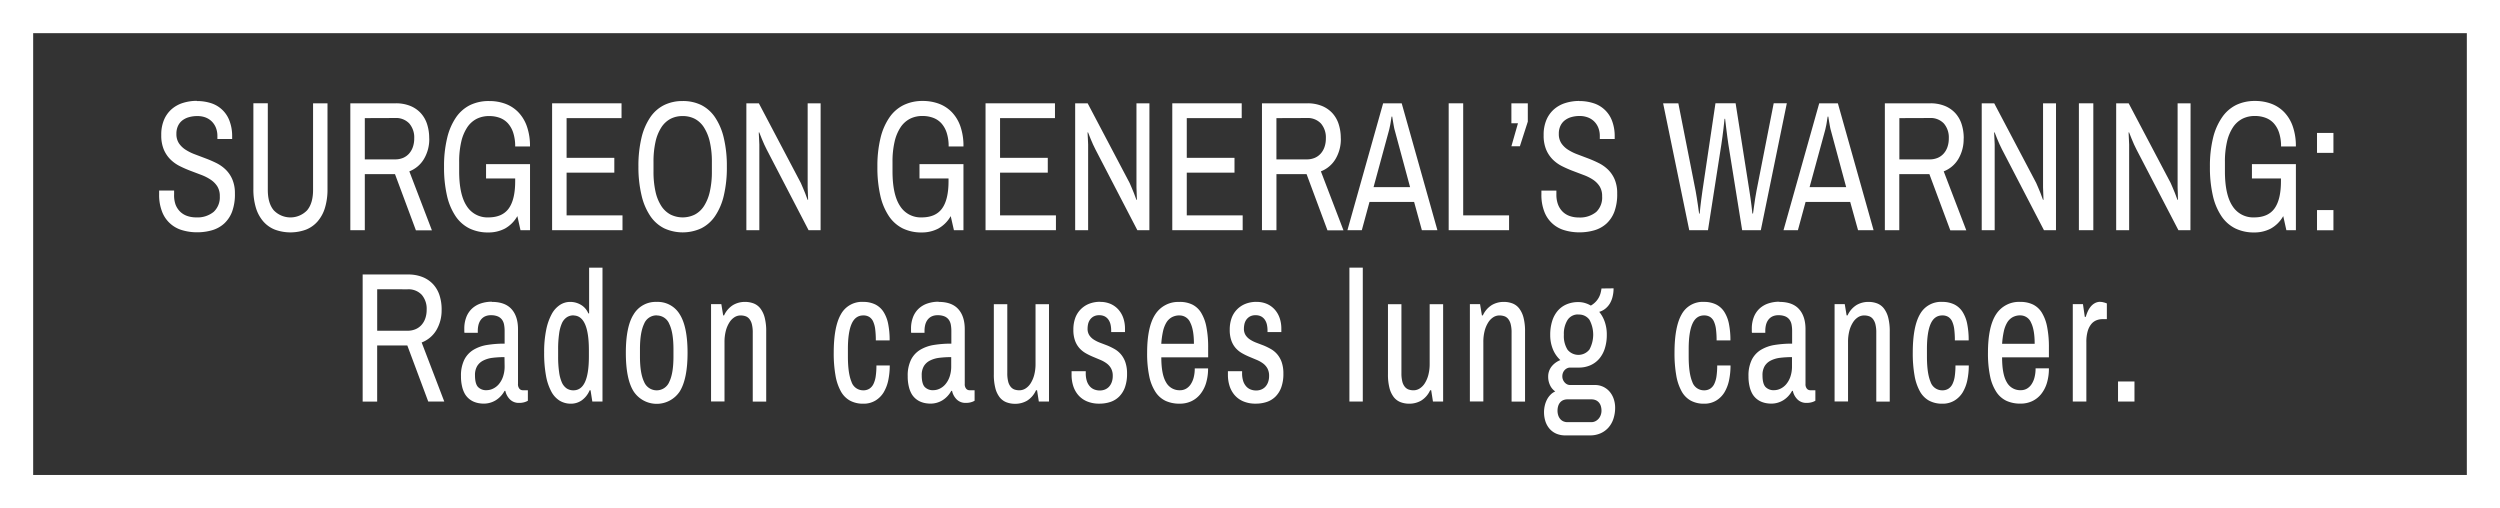 <svg xmlns="http://www.w3.org/2000/svg" xmlns:xlink="http://www.w3.org/1999/xlink" viewBox="0 0 904.58 183.86"><rect x="0" y="0" width="904.58" height="183.86" fill="#333333" stroke="none"/><defs><style>.a{fill:none;}.b{clip-path:url(#a);}.c{fill:#fff;}</style><clipPath id="a"><rect class="a" width="904.58" height="183.86"/></clipPath></defs><title>Asset 1</title><g class="b"><path class="c" d="M71.27,36.56a16.44,16.44,0,0,1,5,.74A10.51,10.51,0,0,1,83,43.62a15.54,15.54,0,0,1,1,5.88v.79H78.66v-1a8,8,0,0,0-.56-3.12,6.69,6.69,0,0,0-1.54-2.29,6.54,6.54,0,0,0-2.3-1.42A8.24,8.24,0,0,0,71.39,42a10.85,10.85,0,0,0-3,.39A7,7,0,0,0,66,43.55a5.46,5.46,0,0,0-1.59,2,6.59,6.59,0,0,0-.58,2.88,6,6,0,0,0,.91,3.41,8.3,8.3,0,0,0,2.39,2.32,17.48,17.48,0,0,0,3.38,1.68l3.88,1.47A42.19,42.19,0,0,1,78.3,59a13.36,13.36,0,0,1,3.38,2.39,11,11,0,0,1,2.39,3.53A12.74,12.74,0,0,1,85,70a18.08,18.08,0,0,1-1,6.53,11.24,11.24,0,0,1-2.88,4.35,11.12,11.12,0,0,1-4.36,2.42,19.1,19.1,0,0,1-5.48.75,18.51,18.51,0,0,1-5.27-.74,11,11,0,0,1-7.33-6.63,16.64,16.64,0,0,1-1.1-6.42c0-.24,0-.49,0-.75s0-.45,0-.56H63s0,.09,0,.2,0,.24,0,.38,0,.29,0,.44,0,.27,0,.36A10.07,10.07,0,0,0,63.51,74a7.21,7.21,0,0,0,1.69,2.6,6.84,6.84,0,0,0,2.56,1.55,9.85,9.85,0,0,0,3.22.51,9.25,9.25,0,0,0,6.33-2A7.19,7.19,0,0,0,79.53,71a6.51,6.51,0,0,0-.91-3.58A8.29,8.29,0,0,0,76.21,65a16.75,16.75,0,0,0-3.39-1.72l-3.88-1.47a41.54,41.54,0,0,1-3.88-1.7,13.19,13.19,0,0,1-3.39-2.42,11.17,11.17,0,0,1-2.41-3.6,13.25,13.25,0,0,1-.91-5.23,13.75,13.75,0,0,1,1-5.51,10.59,10.59,0,0,1,2.77-3.86,11.36,11.36,0,0,1,4.11-2.26,16.82,16.82,0,0,1,5-.74"/><path class="c" d="M118.5,68.36a22.9,22.9,0,0,1-.91,6.81,13.46,13.46,0,0,1-2.65,4.92,10.9,10.9,0,0,1-4.23,3,16.36,16.36,0,0,1-11.24,0,10.9,10.9,0,0,1-4.23-3,13.46,13.46,0,0,1-2.65-4.92,22.93,22.93,0,0,1-.91-6.81v-31h5.22V68.71q0,4.87,2.19,7.42a8.36,8.36,0,0,0,12,0q2.19-2.55,2.19-7.42V37.38h5.22Z"/><path class="c" d="M155.32,50.09a14,14,0,0,1-1.9,7.4A10.58,10.58,0,0,1,148.11,62l8.17,21.34h-5.79L142.92,63H132V83.29h-5.24V37.38h16.4a13.82,13.82,0,0,1,5.26.93,10.53,10.53,0,0,1,3.81,2.6,10.8,10.8,0,0,1,2.3,4,16.51,16.51,0,0,1,.77,5.18M132,42.74V57.67h11a7.24,7.24,0,0,0,2.84-.54A6.06,6.06,0,0,0,148,55.59a7,7,0,0,0,1.39-2.4,9.31,9.31,0,0,0,.49-3.1,7.76,7.76,0,0,0-1.77-5.39,6.55,6.55,0,0,0-5.13-2Z"/><path class="c" d="M187.2,78.19a11.71,11.71,0,0,1-4.53,4.53,12.7,12.7,0,0,1-6,1.39,15.26,15.26,0,0,1-6.84-1.47,13.08,13.08,0,0,1-5-4.44,22,22,0,0,1-3.1-7.42,45.41,45.41,0,0,1-1.06-10.42,42.83,42.83,0,0,1,1.13-10.44A22.26,22.26,0,0,1,165,42.48,13.42,13.42,0,0,1,170.14,38,15.47,15.47,0,0,1,177,36.56a16.63,16.63,0,0,1,5.87,1,12.64,12.64,0,0,1,4.69,3.06,14.11,14.11,0,0,1,3.1,5.15A21.43,21.43,0,0,1,191.77,53h-5.36a15.67,15.67,0,0,0-.7-4.93,9.51,9.51,0,0,0-1.93-3.45,7.54,7.54,0,0,0-3-2A10.81,10.81,0,0,0,177,42a9.82,9.82,0,0,0-4.53,1,9.15,9.15,0,0,0-3.42,3.1,15.84,15.84,0,0,0-2.16,5.21,31.59,31.59,0,0,0-.75,7.32V62q0,8.4,2.72,12.53a8.81,8.81,0,0,0,7.82,4.13q5.07,0,7.4-3.24t2.33-9.84v-1H175.87V59.4h15.91V83.29h-3.45Z"/><polygon class="c" points="199.77 83.29 199.77 37.38 224.89 37.38 224.89 42.74 205.01 42.74 205.01 57.11 222.28 57.11 222.28 62.47 205.01 62.47 205.01 77.93 225.24 77.93 225.24 83.29 199.77 83.29"/><path class="c" d="M247,36.56A15,15,0,0,1,253.72,38a13.2,13.2,0,0,1,5,4.44,22.44,22.44,0,0,1,3.16,7.42A43.7,43.7,0,0,1,263,60.32a43.9,43.9,0,0,1-1.1,10.44,22.21,22.21,0,0,1-3.16,7.42,13.23,13.23,0,0,1-5,4.43,16.06,16.06,0,0,1-13.43,0,13.24,13.24,0,0,1-5-4.43,22.2,22.2,0,0,1-3.16-7.42A43.9,43.9,0,0,1,231,60.32a43.7,43.7,0,0,1,1.1-10.42,22.42,22.42,0,0,1,3.16-7.42,13.21,13.21,0,0,1,5-4.44A14.9,14.9,0,0,1,247,36.56M247,42a9.28,9.28,0,0,0-4.39,1,9,9,0,0,0-3.33,3.12,16,16,0,0,0-2.1,5.21,32.58,32.58,0,0,0-.72,7.3V62a32.8,32.8,0,0,0,.72,7.32,15.82,15.82,0,0,0,2.1,5.21,9.08,9.08,0,0,0,3.33,3.1,9.94,9.94,0,0,0,8.81,0,9,9,0,0,0,3.32-3.1,16.26,16.26,0,0,0,2.1-5.21,32.22,32.22,0,0,0,.74-7.32V58.65a32,32,0,0,0-.74-7.3,16.48,16.48,0,0,0-2.1-5.21A8.92,8.92,0,0,0,251.41,43,9.34,9.34,0,0,0,247,42"/><path class="c" d="M296.92,83.29h-4.35L277.36,54q-.41-.75-.86-1.78t-.86-2q-.46-1.11-.93-2.35l-.17.07q.06,1.21.12,2.32.06.95.09,2t0,1.76V83.29h-4.69V37.38h4.52L289.76,66.2q.32.65.74,1.71t.83,2l.9,2.42.17-.07q-.06-1.31-.09-2.48-.06-1-.07-2t0-1.58V37.38h4.69Z"/><path class="c" d="M344,78.19a11.71,11.71,0,0,1-4.53,4.53,12.7,12.7,0,0,1-6,1.39,15.26,15.26,0,0,1-6.84-1.47,13.08,13.08,0,0,1-5-4.44,22,22,0,0,1-3.1-7.42,45.41,45.41,0,0,1-1.06-10.42,42.83,42.83,0,0,1,1.13-10.44,22.26,22.26,0,0,1,3.23-7.43A13.42,13.42,0,0,1,327,38a15.47,15.47,0,0,1,6.85-1.47,16.63,16.63,0,0,1,5.87,1,12.64,12.64,0,0,1,4.69,3.06,14.11,14.11,0,0,1,3.1,5.15A21.43,21.43,0,0,1,348.61,53h-5.36a15.67,15.67,0,0,0-.7-4.93,9.51,9.51,0,0,0-1.93-3.45,7.54,7.54,0,0,0-3-2,10.81,10.81,0,0,0-3.82-.65,9.82,9.82,0,0,0-4.53,1,9.15,9.15,0,0,0-3.42,3.1,15.84,15.84,0,0,0-2.16,5.21,31.59,31.59,0,0,0-.75,7.32V62q0,8.4,2.72,12.53a8.81,8.81,0,0,0,7.82,4.13q5.07,0,7.4-3.24t2.33-9.84v-1H332.7V59.4h15.91V83.29h-3.45Z"/><polygon class="c" points="356.6 83.29 356.6 37.38 381.72 37.38 381.72 42.74 361.85 42.74 361.85 57.11 379.12 57.11 379.12 62.47 361.85 62.47 361.85 77.93 382.07 77.93 382.07 83.29 356.6 83.29"/><path class="c" d="M415.88,83.29h-4.35L396.33,54q-.41-.75-.86-1.78t-.86-2q-.46-1.11-.93-2.35l-.17.07q.06,1.21.12,2.32.06.95.09,2t0,1.76V83.29h-4.69V37.38h4.52L408.73,66.2q.32.65.74,1.71t.83,2l.9,2.42.17-.07q-.06-1.31-.09-2.48-.06-1-.07-2t0-1.58V37.38h4.69Z"/><polygon class="c" points="424.17 83.29 424.17 37.38 449.29 37.38 449.29 42.74 429.41 42.74 429.41 57.11 446.68 57.11 446.68 62.47 429.41 62.47 429.41 77.93 449.64 77.93 449.64 83.29 424.17 83.29"/><path class="c" d="M485.16,50.09a14,14,0,0,1-1.9,7.4A10.58,10.58,0,0,1,477.94,62l8.17,21.34h-5.79L472.76,63H461.86V83.29h-5.24V37.38H473a13.82,13.82,0,0,1,5.26.93,10.53,10.53,0,0,1,3.81,2.6,10.8,10.8,0,0,1,2.3,4,16.51,16.51,0,0,1,.77,5.18m-23.29-7.35V57.67h11a7.24,7.24,0,0,0,2.84-.54,6.06,6.06,0,0,0,2.17-1.54,7,7,0,0,0,1.39-2.4,9.31,9.31,0,0,0,.49-3.1,7.76,7.76,0,0,0-1.77-5.39,6.55,6.55,0,0,0-5.13-2Z"/><path class="c" d="M511.67,73.06H495.53l-2.78,10.23h-5.21l12.92-45.91h6.72L520.1,83.29h-5.62ZM497,67.7h13.21l-5.51-20.42a12.34,12.34,0,0,1-.33-1.42q-.16-.87-.3-1.68t-.32-2h-.23q-.17,1-.32,2t-.32,1.67q-.17.85-.32,1.4Z"/><polygon class="c" points="524.18 83.29 524.18 37.38 529.43 37.38 529.43 77.93 546.03 77.93 546.03 83.29 524.18 83.29"/><polygon class="c" points="552.81 44.01 549.94 52.93 546.87 52.93 549.25 44.6 546.87 44.6 546.87 37.38 552.81 37.38 552.81 44.01"/><path class="c" d="M571.44,36.56a16.44,16.44,0,0,1,5,.74,10.51,10.51,0,0,1,6.81,6.32,15.54,15.54,0,0,1,1,5.88v.79h-5.39v-1a8,8,0,0,0-.56-3.12,6.69,6.69,0,0,0-1.54-2.29,6.54,6.54,0,0,0-2.3-1.42,8.24,8.24,0,0,0-2.87-.49,10.85,10.85,0,0,0-3,.39,7,7,0,0,0-2.39,1.18,5.46,5.46,0,0,0-1.59,2,6.59,6.59,0,0,0-.58,2.88,6,6,0,0,0,.91,3.41,8.29,8.29,0,0,0,2.39,2.32,17.47,17.47,0,0,0,3.38,1.68l3.88,1.47a42.19,42.19,0,0,1,3.88,1.7,13.36,13.36,0,0,1,3.38,2.39,11,11,0,0,1,2.39,3.53,12.74,12.74,0,0,1,.91,5.1,18.08,18.08,0,0,1-1,6.53,11.24,11.24,0,0,1-2.88,4.35,11.12,11.12,0,0,1-4.36,2.42,19.1,19.1,0,0,1-5.48.75,18.51,18.51,0,0,1-5.27-.74,11,11,0,0,1-7.33-6.63,16.64,16.64,0,0,1-1.1-6.42c0-.24,0-.49,0-.75s0-.45,0-.56h5.42s0,.09,0,.2,0,.24,0,.38,0,.29,0,.44,0,.27,0,.36a10.07,10.07,0,0,0,.61,3.68,7.21,7.21,0,0,0,1.7,2.6,6.84,6.84,0,0,0,2.56,1.55,9.85,9.85,0,0,0,3.22.51,9.25,9.25,0,0,0,6.33-2A7.19,7.19,0,0,0,579.7,71a6.51,6.51,0,0,0-.91-3.58A8.29,8.29,0,0,0,576.38,65,16.75,16.75,0,0,0,573,63.32l-3.88-1.47a41.54,41.54,0,0,1-3.88-1.7,13.19,13.19,0,0,1-3.39-2.42,11.17,11.17,0,0,1-2.4-3.6,13.25,13.25,0,0,1-.91-5.23,13.75,13.75,0,0,1,1-5.51,10.59,10.59,0,0,1,2.77-3.86,11.36,11.36,0,0,1,4.11-2.26,16.82,16.82,0,0,1,5-.74"/><path class="c" d="M637.12,83.29h-6.75l-5-31.14q-.17-1.14-.38-2.7t-.38-3q-.2-1.7-.41-3.46H624q-.17,1.76-.38,3.46-.17,1.47-.38,3t-.38,2.7L618,83.29h-6.78l-9.45-45.91h5.51l6.26,31.73q.2,1,.41,2.42t.41,2.68q.2,1.5.43,3.07H615q.12-1.24.26-2.58.15-1.14.32-2.6t.41-3l4.72-31.73H628L633,69.11q.2,1.24.4,2.66t.35,2.66q.17,1.44.32,2.84h.23l.41-2.94q.17-1.24.39-2.66t.45-2.57l6.23-31.73h4.75Z"/><path class="c" d="M669.46,73.06H653.32l-2.78,10.23h-5.21l12.92-45.91H665l12.92,45.91h-5.62ZM654.77,67.7H668l-5.51-20.42a12.34,12.34,0,0,1-.33-1.42q-.16-.87-.3-1.68t-.32-2h-.23q-.17,1-.32,2t-.32,1.67q-.17.85-.32,1.4Z"/><path class="c" d="M710.51,50.09a14,14,0,0,1-1.9,7.4A10.58,10.58,0,0,1,703.3,62l8.17,21.34h-5.79L698.11,63H687.22V83.29H682V37.38h16.4a13.82,13.82,0,0,1,5.26.93,10.53,10.53,0,0,1,3.81,2.6,10.8,10.8,0,0,1,2.3,4,16.51,16.51,0,0,1,.77,5.18m-23.29-7.35V57.67h11a7.24,7.24,0,0,0,2.84-.54,6.06,6.06,0,0,0,2.17-1.54,7,7,0,0,0,1.39-2.4,9.31,9.31,0,0,0,.49-3.1,7.76,7.76,0,0,0-1.77-5.39,6.55,6.55,0,0,0-5.13-2Z"/><path class="c" d="M743.92,83.29h-4.35L724.36,54q-.41-.75-.86-1.78c-.3-.69-.58-1.36-.86-2s-.62-1.52-.93-2.35l-.17.07q.06,1.21.11,2.32c0,.63.07,1.3.09,2s0,1.29,0,1.76V83.29h-4.69V37.38h4.52L736.76,66.2q.32.65.74,1.71t.83,2l.9,2.42.17-.07q-.06-1.31-.09-2.48-.06-1-.07-2t0-1.58V37.38h4.69Z"/><rect class="c" x="752.21" y="37.38" width="5.22" height="45.91"/><path class="c" d="M792.57,83.29h-4.35L773,54q-.41-.75-.86-1.78t-.85-2q-.46-1.11-.93-2.35l-.17.07q.06,1.21.11,2.32.06.95.09,2t0,1.76V83.29h-4.69V37.38h4.52L785.41,66.2q.32.65.74,1.71t.83,2l.9,2.42.17-.07Q788,71,788,69.83q-.06-1-.07-2t0-1.58V37.38h4.69Z"/><path class="c" d="M826.15,78.19a11.7,11.7,0,0,1-4.53,4.53,12.7,12.7,0,0,1-6,1.39,15.26,15.26,0,0,1-6.84-1.47,13.07,13.07,0,0,1-5-4.44,22,22,0,0,1-3.1-7.42,45.35,45.35,0,0,1-1.06-10.42,42.83,42.83,0,0,1,1.13-10.44A22.26,22.26,0,0,1,804,42.48,13.43,13.43,0,0,1,809.09,38a15.48,15.48,0,0,1,6.85-1.47,16.63,16.63,0,0,1,5.87,1,12.64,12.64,0,0,1,4.69,3.06,14.11,14.11,0,0,1,3.1,5.15A21.46,21.46,0,0,1,830.72,53h-5.36a15.67,15.67,0,0,0-.7-4.93,9.5,9.5,0,0,0-1.93-3.45,7.54,7.54,0,0,0-3-2,10.8,10.8,0,0,0-3.82-.65,9.81,9.81,0,0,0-4.53,1,9.14,9.14,0,0,0-3.42,3.1,15.8,15.8,0,0,0-2.16,5.21,31.59,31.59,0,0,0-.75,7.32V62q0,8.4,2.72,12.53a8.81,8.81,0,0,0,7.82,4.13q5.07,0,7.4-3.24t2.33-9.84v-1H814.82V59.4h15.91V83.29h-3.45Z"/><path class="c" d="M844.31,55.32h-5.94V48.1h5.94Zm0,28h-5.94V76h5.94Z"/><path class="c" d="M159.79,112.05a14,14,0,0,1-1.9,7.41,10.58,10.58,0,0,1-5.32,4.46l8.18,21.36h-5.8L147.38,125H136.47v20.32h-5.25v-46h16.42a13.83,13.83,0,0,1,5.26.93,10.56,10.56,0,0,1,3.82,2.6,10.83,10.83,0,0,1,2.31,4,16.55,16.55,0,0,1,.77,5.18m-23.32-7.36v15h11a7.23,7.23,0,0,0,2.84-.54,6.05,6.05,0,0,0,2.18-1.54,7,7,0,0,0,1.39-2.4,9.33,9.33,0,0,0,.49-3.11,7.77,7.77,0,0,0-1.77-5.4,6.56,6.56,0,0,0-5.14-2Z"/><path class="c" d="M178,109.24q4.73,0,7.08,2.6t2.35,7.28v19.76a2.51,2.51,0,0,0,.52,1.78,1.58,1.58,0,0,0,1.16.54H191V145a5.4,5.4,0,0,1-1.22.52,6.62,6.62,0,0,1-2,.26,4.49,4.49,0,0,1-3.19-1.19,6.12,6.12,0,0,1-1.74-3.16h-.29a9.08,9.08,0,0,1-3.18,3.4,8.24,8.24,0,0,1-4.42,1.21,10.45,10.45,0,0,1-1.68-.15,8.24,8.24,0,0,1-1.81-.52,6.94,6.94,0,0,1-1.77-1.08,6.77,6.77,0,0,1-1.51-1.8,9.86,9.86,0,0,1-1-2.67,15.39,15.39,0,0,1-.39-3.7,12.92,12.92,0,0,1,1.19-5.94,8.89,8.89,0,0,1,3.31-3.6,13.84,13.84,0,0,1,5-1.77,39.21,39.21,0,0,1,6.29-.47v-4.55a12.27,12.27,0,0,0-.2-2.32,4.43,4.43,0,0,0-.75-1.8,3.68,3.68,0,0,0-1.51-1.18,6.13,6.13,0,0,0-2.47-.43,4.83,4.83,0,0,0-2.31.49,4.08,4.08,0,0,0-1.46,1.29,5.24,5.24,0,0,0-.78,1.8,8.84,8.84,0,0,0-.23,2v.78h-4.82a3.18,3.18,0,0,1-.06-.62v-.82a11.44,11.44,0,0,1,.74-4.27,8.3,8.3,0,0,1,2.07-3.07,8.78,8.78,0,0,1,3.18-1.85,12.6,12.6,0,0,1,4-.62m4.55,20.05a35,35,0,0,0-4.34.25,10.09,10.09,0,0,0-3.36,1,5.37,5.37,0,0,0-2.19,2,6.31,6.31,0,0,0-.78,3.34q0,3,1.07,4.19a4,4,0,0,0,3.13,1.18,5.36,5.36,0,0,0,2.3-.54A6.27,6.27,0,0,0,180.5,139a8.48,8.48,0,0,0,1.51-2.72,11.44,11.44,0,0,0,.58-3.83Z"/><path class="c" d="M218,145.29h-3.68l-.64-4.09h-.32a8.5,8.5,0,0,1-2.87,3.66,6.83,6.83,0,0,1-3.94,1.21,7.78,7.78,0,0,1-4-1.06,8.59,8.59,0,0,1-3.06-3.32,19.21,19.21,0,0,1-1.93-5.74,45,45,0,0,1-.67-8.36,40,40,0,0,1,.74-8.24,20.37,20.37,0,0,1,2-5.71,9.13,9.13,0,0,1,3-3.32,6.67,6.67,0,0,1,3.64-1.08,7.57,7.57,0,0,1,4,1.1,6.35,6.35,0,0,1,2.6,3.06h.29V96.84H218Zm-10.47-31.18a4.33,4.33,0,0,0-2.44.69A5.11,5.11,0,0,0,203.3,117a13.77,13.77,0,0,0-1,3.81,38.67,38.67,0,0,0-.35,5.61V129a38.3,38.3,0,0,0,.35,5.59,13.75,13.75,0,0,0,1,3.79,5.1,5.1,0,0,0,1.74,2.16,4.33,4.33,0,0,0,2.44.69q2.84,0,4.22-3.07t1.38-9.16v-2.29q0-12.56-5.6-12.56"/><path class="c" d="M237.62,109.24a9.25,9.25,0,0,1,8.32,4.48q2.84,4.48,2.84,13.94t-2.84,14a10,10,0,0,1-16.65,0q-2.84-4.46-2.84-14t2.84-13.94a9.25,9.25,0,0,1,8.33-4.48m0,4.87a4.84,4.84,0,0,0-4.57,3.08q-1.49,3.08-1.49,9.19V129q0,6.08,1.49,9.16a4.92,4.92,0,0,0,9.12,0q1.51-3.07,1.51-9.16v-2.58q0-6.12-1.51-9.19a4.85,4.85,0,0,0-4.55-3.08"/><path class="c" d="M269.53,109.24a8.72,8.72,0,0,1,3.19.56,5.69,5.69,0,0,1,2.42,1.83,9.24,9.24,0,0,1,1.55,3.3,19.26,19.26,0,0,1,.55,5v25.39h-4.87v-25a12,12,0,0,0-.32-3,5,5,0,0,0-.9-1.9,3.09,3.09,0,0,0-1.39-1,5.56,5.56,0,0,0-1.8-.28,4.1,4.1,0,0,0-2.21.65,6,6,0,0,0-1.84,1.9,10.71,10.71,0,0,0-1.28,3,16,16,0,0,0-.48,4.09v21.49h-4.87V110.05H261l.67,4.06H262a8.58,8.58,0,0,1,3.25-3.74,8.39,8.39,0,0,1,4.29-1.13"/><path class="c" d="M312.29,109.24a9.75,9.75,0,0,1,4.37.9,7.53,7.53,0,0,1,3,2.67,12.51,12.51,0,0,1,1.7,4.35,29.5,29.5,0,0,1,.54,6h-5a31.55,31.55,0,0,0-.22-4,9.49,9.49,0,0,0-.74-2.8,3.86,3.86,0,0,0-1.39-1.67,4,4,0,0,0-2.18-.56q-2.9,0-4.24,3.08t-1.33,9.19V129q0,6.08,1.3,9.16a4.42,4.42,0,0,0,4.26,3.07,4,4,0,0,0,2.22-.59,4.24,4.24,0,0,0,1.48-1.73,9.53,9.53,0,0,0,.81-2.81,26.74,26.74,0,0,0,.25-3.86h4.82a25.82,25.82,0,0,1-.52,5.28,14.15,14.15,0,0,1-1.67,4.42,8.87,8.87,0,0,1-3,3,8.22,8.22,0,0,1-4.41,1.13,9.84,9.84,0,0,1-4.77-1.1,8.54,8.54,0,0,1-3.32-3.37,18.12,18.12,0,0,1-1.94-5.74,45.93,45.93,0,0,1-.64-8.21q0-9.45,2.6-13.94a8.68,8.68,0,0,1,8.08-4.48"/><path class="c" d="M339.65,109.24q4.73,0,7.08,2.6t2.35,7.28v19.76a2.51,2.51,0,0,0,.52,1.78,1.58,1.58,0,0,0,1.16.54h1.88V145a5.41,5.41,0,0,1-1.22.52,6.62,6.62,0,0,1-2,.26,4.49,4.49,0,0,1-3.19-1.19,6.12,6.12,0,0,1-1.74-3.16h-.29a9.08,9.08,0,0,1-3.18,3.4,8.24,8.24,0,0,1-4.42,1.21,10.45,10.45,0,0,1-1.68-.15,8.24,8.24,0,0,1-1.81-.52,6.94,6.94,0,0,1-1.77-1.08,6.77,6.77,0,0,1-1.51-1.8,9.86,9.86,0,0,1-1-2.67,15.4,15.4,0,0,1-.39-3.7,12.92,12.92,0,0,1,1.19-5.94,8.89,8.89,0,0,1,3.31-3.6,13.84,13.84,0,0,1,5-1.77,39.21,39.21,0,0,1,6.29-.47v-4.55a12.27,12.27,0,0,0-.2-2.32,4.43,4.43,0,0,0-.75-1.8,3.68,3.68,0,0,0-1.51-1.18,6.13,6.13,0,0,0-2.47-.43,4.83,4.83,0,0,0-2.31.49,4.08,4.08,0,0,0-1.46,1.29,5.24,5.24,0,0,0-.78,1.8,8.84,8.84,0,0,0-.23,2v.78h-4.82a3.18,3.18,0,0,1-.06-.62v-.82a11.44,11.44,0,0,1,.74-4.27,8.3,8.3,0,0,1,2.07-3.07,8.78,8.78,0,0,1,3.18-1.85,12.6,12.6,0,0,1,4-.62m4.55,20.05a35,35,0,0,0-4.34.25,10.09,10.09,0,0,0-3.36,1,5.37,5.37,0,0,0-2.19,2,6.31,6.31,0,0,0-.78,3.34q0,3,1.07,4.19a4,4,0,0,0,3.13,1.18,5.36,5.36,0,0,0,2.3-.54,6.27,6.27,0,0,0,2.08-1.62,8.48,8.48,0,0,0,1.51-2.72,11.44,11.44,0,0,0,.58-3.83Z"/><path class="c" d="M379.56,145.29h-3.68l-.64-4.09h-.38A8.4,8.4,0,0,1,371.6,145a8.52,8.52,0,0,1-4.28,1.11,8.72,8.72,0,0,1-3.18-.56,5.71,5.71,0,0,1-2.44-1.82,9,9,0,0,1-1.55-3.29,19.21,19.21,0,0,1-.55-5V110.06h4.87v25a11.92,11.92,0,0,0,.32,3,4.8,4.8,0,0,0,.9,1.88,3.14,3.14,0,0,0,1.38,1,5.4,5.4,0,0,0,1.78.28,4.15,4.15,0,0,0,2.22-.65,6,6,0,0,0,1.86-1.9,10.74,10.74,0,0,0,1.28-3,15.75,15.75,0,0,0,.48-4.07V110.06h4.87Z"/><path class="c" d="M398.1,109.24a9.1,9.1,0,0,1,3.84.77,8.21,8.21,0,0,1,2.81,2.09,9,9,0,0,1,1.73,3.07,11.73,11.73,0,0,1,.58,3.71c0,.24,0,.5,0,.77s0,.44,0,.51h-5v-.59a10.09,10.09,0,0,0-.2-2,5.16,5.16,0,0,0-.71-1.78,3.86,3.86,0,0,0-1.33-1.26,4.13,4.13,0,0,0-2.07-.47,4.06,4.06,0,0,0-2.12.49,4,4,0,0,0-1.29,1.21,4.41,4.41,0,0,0-.65,1.57,7.88,7.88,0,0,0-.17,1.57,4.25,4.25,0,0,0,.61,2.37,5.43,5.43,0,0,0,1.61,1.59,11.9,11.9,0,0,0,2.29,1.15q1.29.49,2.63,1a23.79,23.79,0,0,1,2.63,1.29,8.69,8.69,0,0,1,2.29,1.9,9,9,0,0,1,1.61,2.86,12.4,12.4,0,0,1,.61,4.16,14.15,14.15,0,0,1-.75,4.89,9.09,9.09,0,0,1-2.09,3.37,8.14,8.14,0,0,1-3.16,1.95,12.31,12.31,0,0,1-4,.62,11.12,11.12,0,0,1-4.61-.87,8.53,8.53,0,0,1-3.12-2.32,9.49,9.49,0,0,1-1.77-3.3,13,13,0,0,1-.57-3.81c0-.46,0-.8,0-1s0-.38,0-.44h5.13V135a9.09,9.09,0,0,0,.39,2.85,5.38,5.38,0,0,0,1.09,1.95,4.22,4.22,0,0,0,1.62,1.13,5.49,5.49,0,0,0,2,.36,4.9,4.9,0,0,0,1.8-.33,4.16,4.16,0,0,0,1.49-1,4.82,4.82,0,0,0,1-1.65,6.28,6.28,0,0,0,.38-2.26,5.54,5.54,0,0,0-.61-2.75,5.72,5.72,0,0,0-1.61-1.82,11.17,11.17,0,0,0-2.28-1.27l-2.62-1.1a23.71,23.71,0,0,1-2.62-1.28A9.15,9.15,0,0,1,390.6,126a8.32,8.32,0,0,1-1.61-2.72,11.35,11.35,0,0,1-.61-4,12.24,12.24,0,0,1,.68-4.22,8.64,8.64,0,0,1,2-3.16,8.78,8.78,0,0,1,3.06-2,10.88,10.88,0,0,1,4-.7"/><path class="c" d="M426.85,109.24a10.27,10.27,0,0,1,4.5.93,7.81,7.81,0,0,1,3.22,2.93,15.29,15.29,0,0,1,1.93,5.14,37.71,37.71,0,0,1,.65,7.56v3.5H420.2q0,6.15,1.7,9A5.52,5.52,0,0,0,427,141.2a4.33,4.33,0,0,0,2.13-.54,5,5,0,0,0,1.68-1.57,8,8,0,0,0,1.1-2.5,12.86,12.86,0,0,0,.39-3.3h4.82a18,18,0,0,1-.74,5.35,11.85,11.85,0,0,1-2.09,4,9.14,9.14,0,0,1-3.23,2.54,9.74,9.74,0,0,1-4.18.88,12,12,0,0,1-5.11-1,9,9,0,0,1-3.7-3.27,16.61,16.61,0,0,1-2.25-5.72,40.24,40.24,0,0,1-.75-8.39q0-9.45,2.95-13.94a9.84,9.84,0,0,1,8.8-4.48m0,4.87a5.68,5.68,0,0,0-2.8.65,5.33,5.33,0,0,0-2,1.95,10.77,10.77,0,0,0-1.22,3.21,29.35,29.35,0,0,0-.61,4.47H432q0-5.07-1.32-7.67a4.17,4.17,0,0,0-3.87-2.6"/><path class="c" d="M454.67,109.24a9.1,9.1,0,0,1,3.84.77,8.21,8.21,0,0,1,2.81,2.09,9,9,0,0,1,1.73,3.07,11.73,11.73,0,0,1,.58,3.71c0,.24,0,.5,0,.77s0,.44,0,.51h-5v-.59a10.09,10.09,0,0,0-.2-2,5.16,5.16,0,0,0-.71-1.78,3.86,3.86,0,0,0-1.33-1.26,4.13,4.13,0,0,0-2.07-.47,4.06,4.06,0,0,0-2.12.49,4,4,0,0,0-1.29,1.21,4.41,4.41,0,0,0-.65,1.57,7.88,7.88,0,0,0-.17,1.57,4.25,4.25,0,0,0,.61,2.37,5.43,5.43,0,0,0,1.61,1.59,11.9,11.9,0,0,0,2.29,1.15q1.29.49,2.63,1a23.79,23.79,0,0,1,2.63,1.29,8.69,8.69,0,0,1,2.29,1.9,9,9,0,0,1,1.61,2.86,12.4,12.4,0,0,1,.61,4.16,14.15,14.15,0,0,1-.75,4.89,9.09,9.09,0,0,1-2.09,3.37,8.14,8.14,0,0,1-3.16,1.95,12.31,12.31,0,0,1-4,.62,11.12,11.12,0,0,1-4.61-.87,8.53,8.53,0,0,1-3.12-2.32,9.49,9.49,0,0,1-1.77-3.3,13,13,0,0,1-.57-3.81c0-.46,0-.8,0-1s0-.38,0-.44h5.13V135a9.09,9.09,0,0,0,.39,2.85,5.38,5.38,0,0,0,1.09,1.95,4.22,4.22,0,0,0,1.62,1.13,5.49,5.49,0,0,0,2,.36,4.9,4.9,0,0,0,1.8-.33,4.16,4.16,0,0,0,1.49-1,4.82,4.82,0,0,0,1-1.65,6.28,6.28,0,0,0,.38-2.26,5.54,5.54,0,0,0-.61-2.75,5.72,5.72,0,0,0-1.61-1.82,11.17,11.17,0,0,0-2.28-1.27l-2.62-1.1a23.71,23.71,0,0,1-2.62-1.28,9.15,9.15,0,0,1-2.28-1.81,8.32,8.32,0,0,1-1.61-2.72,11.35,11.35,0,0,1-.61-4,12.24,12.24,0,0,1,.68-4.22,8.64,8.64,0,0,1,2-3.16,8.78,8.78,0,0,1,3.06-2,10.88,10.88,0,0,1,4-.7"/><rect class="c" x="488.26" y="96.84" width="4.84" height="48.45"/><path class="c" d="M522.17,145.29h-3.68l-.64-4.09h-.38a8.4,8.4,0,0,1-3.26,3.76,8.52,8.52,0,0,1-4.28,1.11,8.72,8.72,0,0,1-3.18-.56,5.71,5.71,0,0,1-2.44-1.82,9,9,0,0,1-1.55-3.29,19.21,19.21,0,0,1-.55-5V110.06h4.87v25a11.92,11.92,0,0,0,.32,3,4.8,4.8,0,0,0,.9,1.88,3.14,3.14,0,0,0,1.38,1,5.4,5.4,0,0,0,1.78.28,4.15,4.15,0,0,0,2.22-.65,6,6,0,0,0,1.86-1.9,10.73,10.73,0,0,0,1.28-3,15.75,15.75,0,0,0,.48-4.07V110.06h4.87Z"/><path class="c" d="M544.1,109.24a8.72,8.72,0,0,1,3.19.56,5.69,5.69,0,0,1,2.42,1.83,9.24,9.24,0,0,1,1.55,3.3,19.26,19.26,0,0,1,.55,5v25.39h-4.87v-25a12,12,0,0,0-.32-3,5,5,0,0,0-.9-1.9,3.09,3.09,0,0,0-1.39-1,5.56,5.56,0,0,0-1.8-.28,4.1,4.1,0,0,0-2.21.65,6,6,0,0,0-1.84,1.9,10.71,10.71,0,0,0-1.28,3,16,16,0,0,0-.48,4.09v21.49h-4.87V110.05h3.68l.67,4.06h.35a8.58,8.58,0,0,1,3.25-3.74,8.39,8.39,0,0,1,4.29-1.13"/><path class="c" d="M583.84,104.33a12.16,12.16,0,0,1-.35,3,8.87,8.87,0,0,1-1,2.5,7.12,7.12,0,0,1-1.65,1.88,6.45,6.45,0,0,1-2.19,1.13,11.49,11.49,0,0,1,2,3.6,13.92,13.92,0,0,1,.74,4.71,15.87,15.87,0,0,1-.71,4.91,10.71,10.71,0,0,1-2,3.71,9,9,0,0,1-3.15,2.36,10.21,10.21,0,0,1-4.1.87h-3.28a2.52,2.52,0,0,0-1.12.25,3,3,0,0,0-.9.67,3.07,3.07,0,0,0-.61,1,3.43,3.43,0,0,0-.22,1.23,3.25,3.25,0,0,0,.23,1.23,3.49,3.49,0,0,0,.62,1,2.86,2.86,0,0,0,.9.69,2.48,2.48,0,0,0,1.09.24h8.93a6.87,6.87,0,0,1,5.37,2.44,8,8,0,0,1,1.46,2.62,9.72,9.72,0,0,1,.51,3.16,12.66,12.66,0,0,1-.6,3.93,9.08,9.08,0,0,1-1.75,3.17,8.36,8.36,0,0,1-2.87,2.13,9.31,9.31,0,0,1-3.92.78h-8.85a8.13,8.13,0,0,1-3.36-.65,6.81,6.81,0,0,1-2.42-1.8,7.77,7.77,0,0,1-1.47-2.67,10.85,10.85,0,0,1-.2-5.73,9.25,9.25,0,0,1,.81-2.17,7.21,7.21,0,0,1,1.28-1.73,5.27,5.27,0,0,1,1.68-1.15,5.63,5.63,0,0,1-1.89-2.27,7,7,0,0,1-.67-3,5.88,5.88,0,0,1,1.2-3.71,7.6,7.6,0,0,1,3.21-2.37,10.84,10.84,0,0,1-2.67-3.84,13.44,13.44,0,0,1-1-5.25,16.45,16.45,0,0,1,.7-5,10.57,10.57,0,0,1,2-3.73,8.74,8.74,0,0,1,3.22-2.35,10.74,10.74,0,0,1,4.28-.82,8.19,8.19,0,0,1,2.35.34,9.28,9.28,0,0,1,2.15.93,8,8,0,0,0,1.74-1.36,7.27,7.27,0,0,0,1.78-3.16,13.75,13.75,0,0,0,.33-1.67ZM567.19,144.5a3.85,3.85,0,0,0-1.61.31,3.06,3.06,0,0,0-1.13.87,3.69,3.69,0,0,0-.67,1.31,5.74,5.74,0,0,0-.22,1.6,5.4,5.4,0,0,0,.23,1.6,4.07,4.07,0,0,0,.68,1.33,3.17,3.17,0,0,0,1.13.9,3.61,3.61,0,0,0,1.58.33h8.61a3.25,3.25,0,0,0,1.45-.33,3.81,3.81,0,0,0,1.17-.9,4.12,4.12,0,0,0,.78-1.33,4.62,4.62,0,0,0,.28-1.6,5.74,5.74,0,0,0-.22-1.6,3.56,3.56,0,0,0-.68-1.31,3.21,3.21,0,0,0-1.15-.87,3.94,3.94,0,0,0-1.64-.31Zm3.95-30.72a4.46,4.46,0,0,0-3.95,2,9.42,9.42,0,0,0-1.33,5.36,9.21,9.21,0,0,0,1.33,5.4,5.07,5.07,0,0,0,7.92-.08,11.3,11.3,0,0,0,0-10.76,4.6,4.6,0,0,0-4-1.88"/><path class="c" d="M616.51,109.24a9.75,9.75,0,0,1,4.37.9,7.53,7.53,0,0,1,3,2.67,12.51,12.51,0,0,1,1.7,4.35,29.5,29.5,0,0,1,.54,6h-5a31.56,31.56,0,0,0-.22-4,9.49,9.49,0,0,0-.74-2.8,3.86,3.86,0,0,0-1.39-1.67,4,4,0,0,0-2.18-.56q-2.9,0-4.24,3.08t-1.33,9.19V129q0,6.08,1.3,9.16a4.42,4.42,0,0,0,4.26,3.07,4,4,0,0,0,2.22-.59,4.24,4.24,0,0,0,1.48-1.73,9.53,9.53,0,0,0,.81-2.81,26.74,26.74,0,0,0,.25-3.86h4.82a25.83,25.83,0,0,1-.52,5.28,14.15,14.15,0,0,1-1.67,4.42,8.87,8.87,0,0,1-3,3,8.22,8.22,0,0,1-4.41,1.13,9.84,9.84,0,0,1-4.77-1.1,8.54,8.54,0,0,1-3.32-3.37,18.12,18.12,0,0,1-1.94-5.74,45.92,45.92,0,0,1-.64-8.21q0-9.45,2.6-13.94a8.68,8.68,0,0,1,8.08-4.48"/><path class="c" d="M643.86,109.24q4.73,0,7.08,2.6t2.35,7.28v19.76a2.51,2.51,0,0,0,.52,1.78,1.58,1.58,0,0,0,1.16.54h1.89V145a5.4,5.4,0,0,1-1.22.52,6.62,6.62,0,0,1-2,.26,4.49,4.49,0,0,1-3.19-1.19,6.12,6.12,0,0,1-1.74-3.16h-.29a9.08,9.08,0,0,1-3.18,3.4,8.24,8.24,0,0,1-4.42,1.21,10.45,10.45,0,0,1-1.68-.15,8.24,8.24,0,0,1-1.81-.52,6.94,6.94,0,0,1-1.77-1.08,6.77,6.77,0,0,1-1.51-1.8,9.86,9.86,0,0,1-1-2.67,15.4,15.4,0,0,1-.39-3.7,12.92,12.92,0,0,1,1.19-5.94,8.89,8.89,0,0,1,3.31-3.6,13.84,13.84,0,0,1,5-1.77,39.21,39.21,0,0,1,6.29-.47v-4.55a12.28,12.28,0,0,0-.2-2.32,4.43,4.43,0,0,0-.75-1.8,3.68,3.68,0,0,0-1.51-1.18,6.13,6.13,0,0,0-2.47-.43,4.83,4.83,0,0,0-2.31.49,4.08,4.08,0,0,0-1.46,1.29,5.24,5.24,0,0,0-.78,1.8,8.84,8.84,0,0,0-.23,2v.78h-4.82a3.18,3.18,0,0,1-.06-.62v-.82a11.44,11.44,0,0,1,.74-4.27,8.3,8.3,0,0,1,2.07-3.07,8.78,8.78,0,0,1,3.18-1.85,12.6,12.6,0,0,1,4-.62m4.55,20.05a35,35,0,0,0-4.34.25,10.09,10.09,0,0,0-3.36,1,5.38,5.38,0,0,0-2.19,2,6.31,6.31,0,0,0-.78,3.34q0,3,1.07,4.19a4,4,0,0,0,3.13,1.18,5.36,5.36,0,0,0,2.3-.54,6.27,6.27,0,0,0,2.08-1.62,8.48,8.48,0,0,0,1.51-2.72,11.44,11.44,0,0,0,.58-3.83Z"/><path class="c" d="M676.06,109.24a8.72,8.72,0,0,1,3.19.56,5.69,5.69,0,0,1,2.42,1.83,9.24,9.24,0,0,1,1.55,3.3,19.26,19.26,0,0,1,.55,5v25.39H678.9v-25a12,12,0,0,0-.32-3,5,5,0,0,0-.9-1.9,3.09,3.09,0,0,0-1.39-1,5.56,5.56,0,0,0-1.8-.28,4.1,4.1,0,0,0-2.21.65,6,6,0,0,0-1.84,1.9,10.71,10.71,0,0,0-1.28,3,16,16,0,0,0-.48,4.09v21.49h-4.87V110.05h3.68l.67,4.06h.35a8.58,8.58,0,0,1,3.25-3.74,8.39,8.39,0,0,1,4.29-1.13"/><path class="c" d="M702.72,109.24a9.75,9.75,0,0,1,4.37.9,7.53,7.53,0,0,1,3,2.67,12.51,12.51,0,0,1,1.7,4.35,29.5,29.5,0,0,1,.54,6h-5a31.56,31.56,0,0,0-.22-4,9.49,9.49,0,0,0-.74-2.8,3.86,3.86,0,0,0-1.39-1.67,4,4,0,0,0-2.18-.56q-2.9,0-4.24,3.08t-1.33,9.19V129q0,6.08,1.3,9.16a4.42,4.42,0,0,0,4.26,3.07,4,4,0,0,0,2.22-.59,4.24,4.24,0,0,0,1.48-1.73,9.53,9.53,0,0,0,.81-2.81,26.74,26.74,0,0,0,.25-3.86h4.82a25.83,25.83,0,0,1-.52,5.28,14.15,14.15,0,0,1-1.67,4.42,8.87,8.87,0,0,1-3,3,8.22,8.22,0,0,1-4.41,1.13,9.84,9.84,0,0,1-4.77-1.1,8.54,8.54,0,0,1-3.32-3.37,18.12,18.12,0,0,1-1.94-5.74,45.92,45.92,0,0,1-.64-8.21q0-9.45,2.6-13.94a8.68,8.68,0,0,1,8.08-4.48"/><path class="c" d="M731.06,109.24a10.28,10.28,0,0,1,4.5.93,7.81,7.81,0,0,1,3.22,2.93,15.31,15.31,0,0,1,1.93,5.14,37.71,37.71,0,0,1,.65,7.56v3.5H724.42q0,6.15,1.7,9a5.52,5.52,0,0,0,5.12,2.88,4.33,4.33,0,0,0,2.13-.54,5,5,0,0,0,1.68-1.57,8,8,0,0,0,1.1-2.5,12.82,12.82,0,0,0,.39-3.3h4.82a17.92,17.92,0,0,1-.74,5.35,11.89,11.89,0,0,1-2.09,4,9.14,9.14,0,0,1-3.24,2.54,9.73,9.73,0,0,1-4.17.88,11.94,11.94,0,0,1-5.11-1,9,9,0,0,1-3.7-3.27,16.59,16.59,0,0,1-2.25-5.72,40.31,40.31,0,0,1-.75-8.39q0-9.45,2.94-13.94a9.84,9.84,0,0,1,8.81-4.48m0,4.87a5.67,5.67,0,0,0-2.8.65,5.35,5.35,0,0,0-2,1.95,10.83,10.83,0,0,0-1.22,3.21,29.37,29.37,0,0,0-.61,4.47h11.78q0-5.07-1.32-7.67a4.17,4.17,0,0,0-3.87-2.6"/><path class="c" d="M760,109.24a3.74,3.74,0,0,1,.9.1l.73.19.7.26v5.69h-1.62a5.8,5.8,0,0,0-2.2.43,4.67,4.67,0,0,0-1.84,1.39,7.25,7.25,0,0,0-1.28,2.55,13.85,13.85,0,0,0-.48,3.94v21.49H750V110.05h3.68l.67,4.61h.35a14.53,14.53,0,0,1,.73-2,7.56,7.56,0,0,1,1.07-1.73,5.16,5.16,0,0,1,1.49-1.24,4,4,0,0,1,2-.48"/><rect class="c" x="766.37" y="138.03" width="5.95" height="7.26"/><path class="c" d="M892.58,171.86H12V12H892.58ZM904.58,0H0V183.86H904.58Z"/></g></svg>